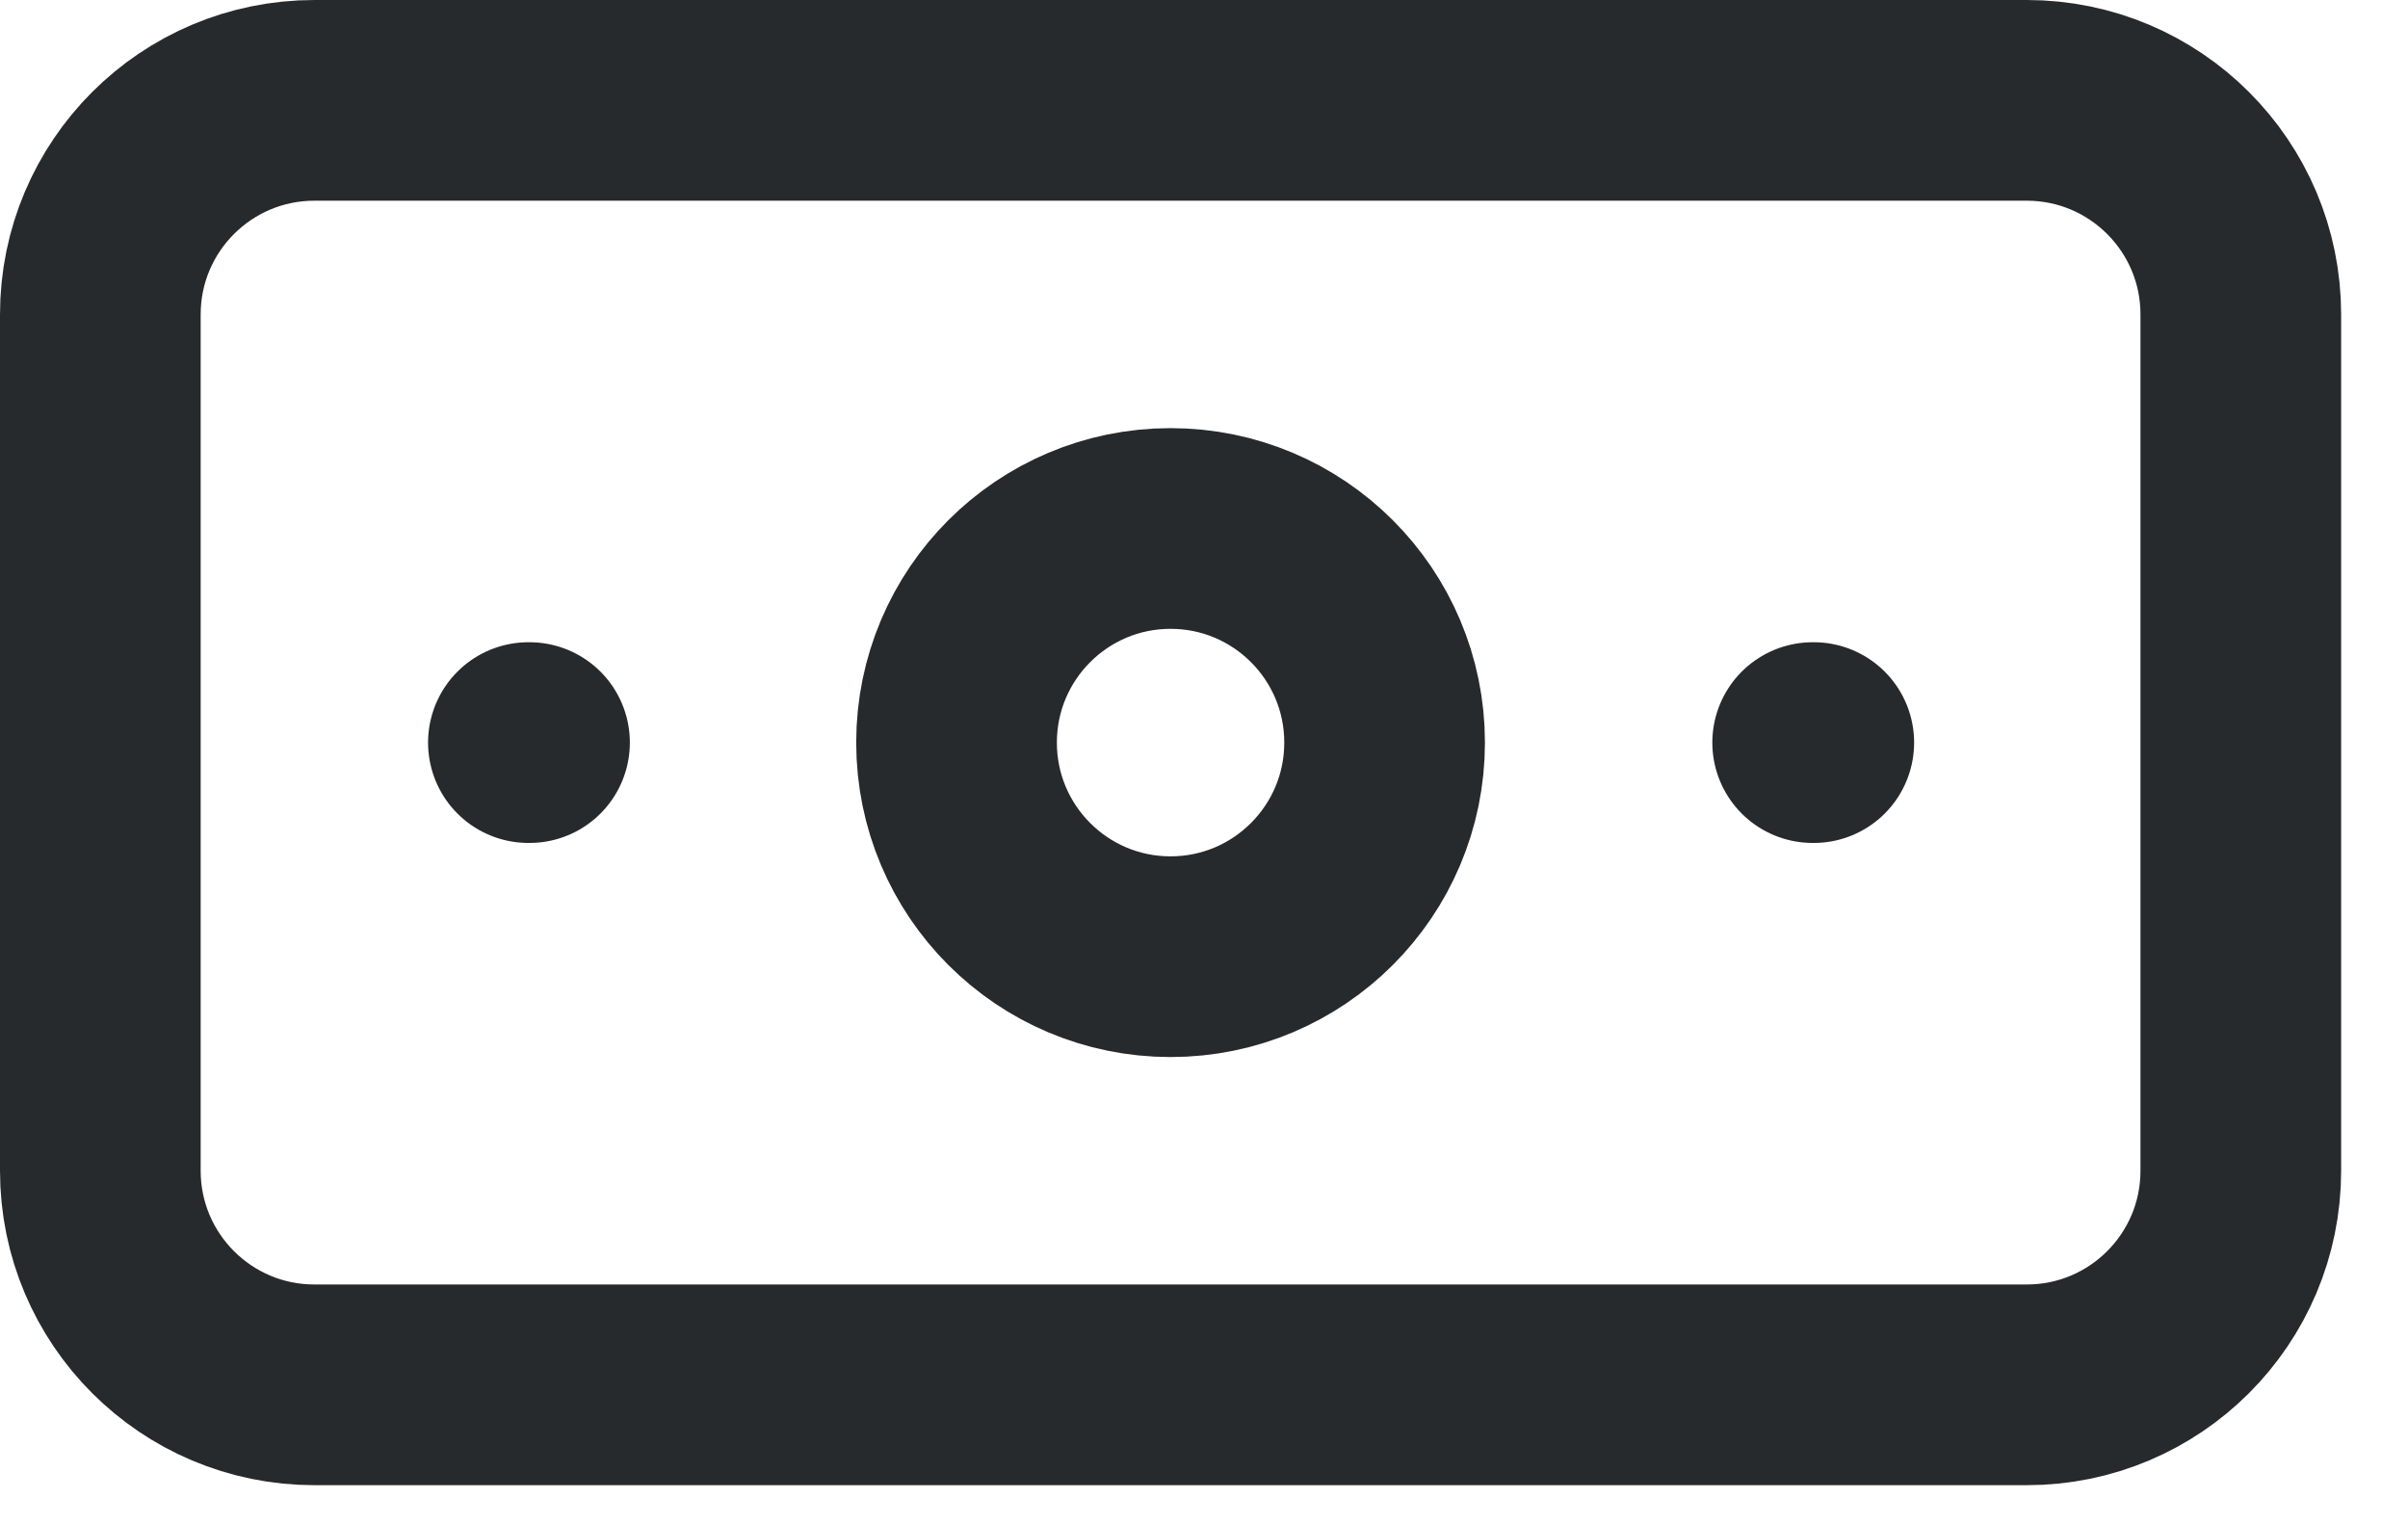 <svg width="30" height="19" viewBox="0 0 30 19" fill="none" xmlns="http://www.w3.org/2000/svg">
<path d="M6.583 9.25H6.597M22.583 9.25H22.597M3.917 1.25H25.25C26.723 1.25 27.917 2.444 27.917 3.917V14.583C27.917 16.056 26.723 17.25 25.25 17.25H3.917C2.444 17.25 1.25 16.056 1.25 14.583V3.917C1.25 2.444 2.444 1.25 3.917 1.25ZM17.25 9.25C17.25 10.723 16.056 11.917 14.583 11.917C13.111 11.917 11.917 10.723 11.917 9.25C11.917 7.777 13.111 6.583 14.583 6.583C16.056 6.583 17.25 7.777 17.25 9.25Z" stroke="#262A2C" stroke-width="2.5" stroke-linecap="round" stroke-linejoin="round"/>
</svg>
